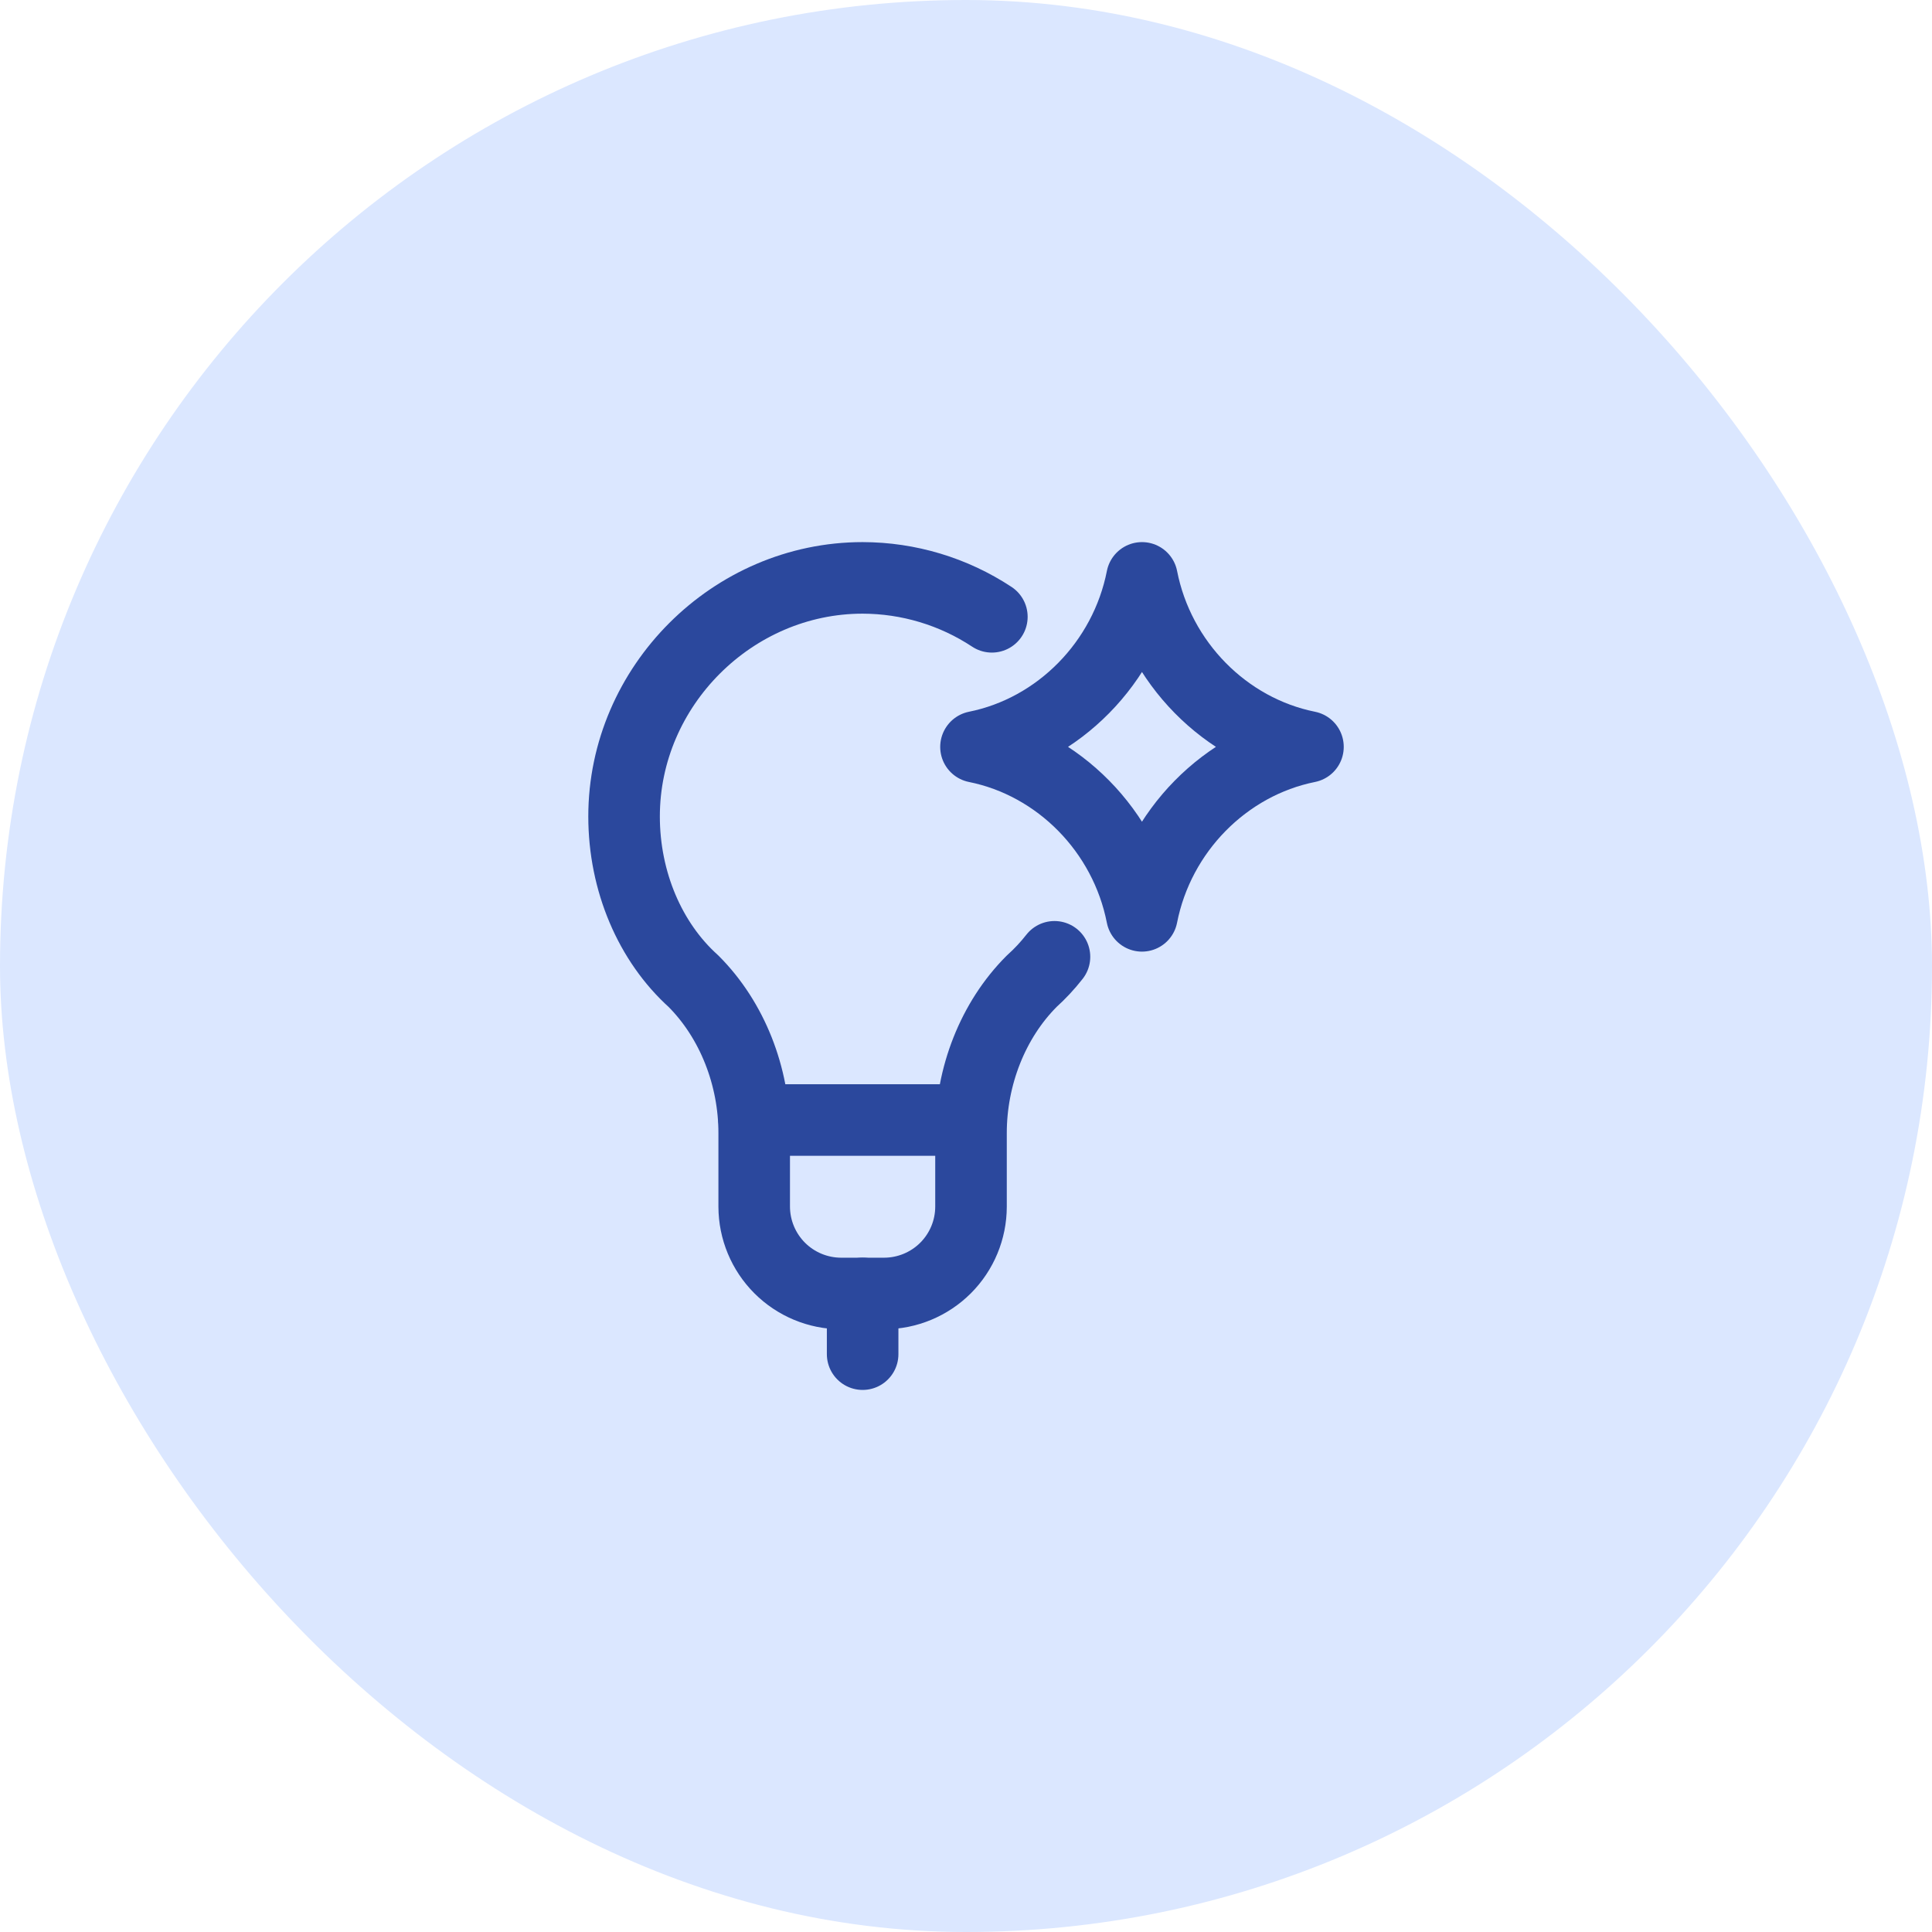 <svg width="54" height="54" viewBox="0 0 54 54" fill="none" xmlns="http://www.w3.org/2000/svg">
<rect width="54" height="54" rx="27" fill="#DBE7FF"/>
<path d="M27.28 20.874C29.592 20.409 31.453 18.524 31.919 16.152C32.384 18.524 34.246 20.409 36.558 20.874M36.558 20.876C34.246 21.341 32.384 23.226 31.918 25.598C31.453 23.226 29.592 21.341 27.279 20.876" stroke="#2B489D" stroke-width="2" stroke-linecap="round" stroke-linejoin="round"/>
<path d="M27.723 17.24C26.651 16.532 25.395 16.154 24.11 16.152C20.474 16.152 17.443 19.182 17.443 22.819C17.443 24.637 18.171 26.334 19.383 27.425C20.473 28.516 21.08 30.092 21.08 31.668V33.728C21.082 34.371 21.338 34.986 21.792 35.441C22.246 35.895 22.862 36.151 23.504 36.153H24.716C25.359 36.151 25.974 35.895 26.429 35.441C26.883 34.986 27.139 34.371 27.14 33.728V31.668C27.14 30.092 27.746 28.516 28.837 27.425C29.067 27.218 29.28 26.99 29.473 26.743" stroke="#2B489D" stroke-width="2" stroke-miterlimit="10" stroke-linecap="round" stroke-linejoin="round"/>
<path d="M24.111 36.152V37.849" stroke="#2B489D" stroke-width="2" stroke-miterlimit="10" stroke-linecap="round" stroke-linejoin="round"/>
<path d="M21.08 31.305H27.14" stroke="#2B489D" stroke-width="2" stroke-miterlimit="10" stroke-linecap="round" stroke-linejoin="round"/>
</svg>

